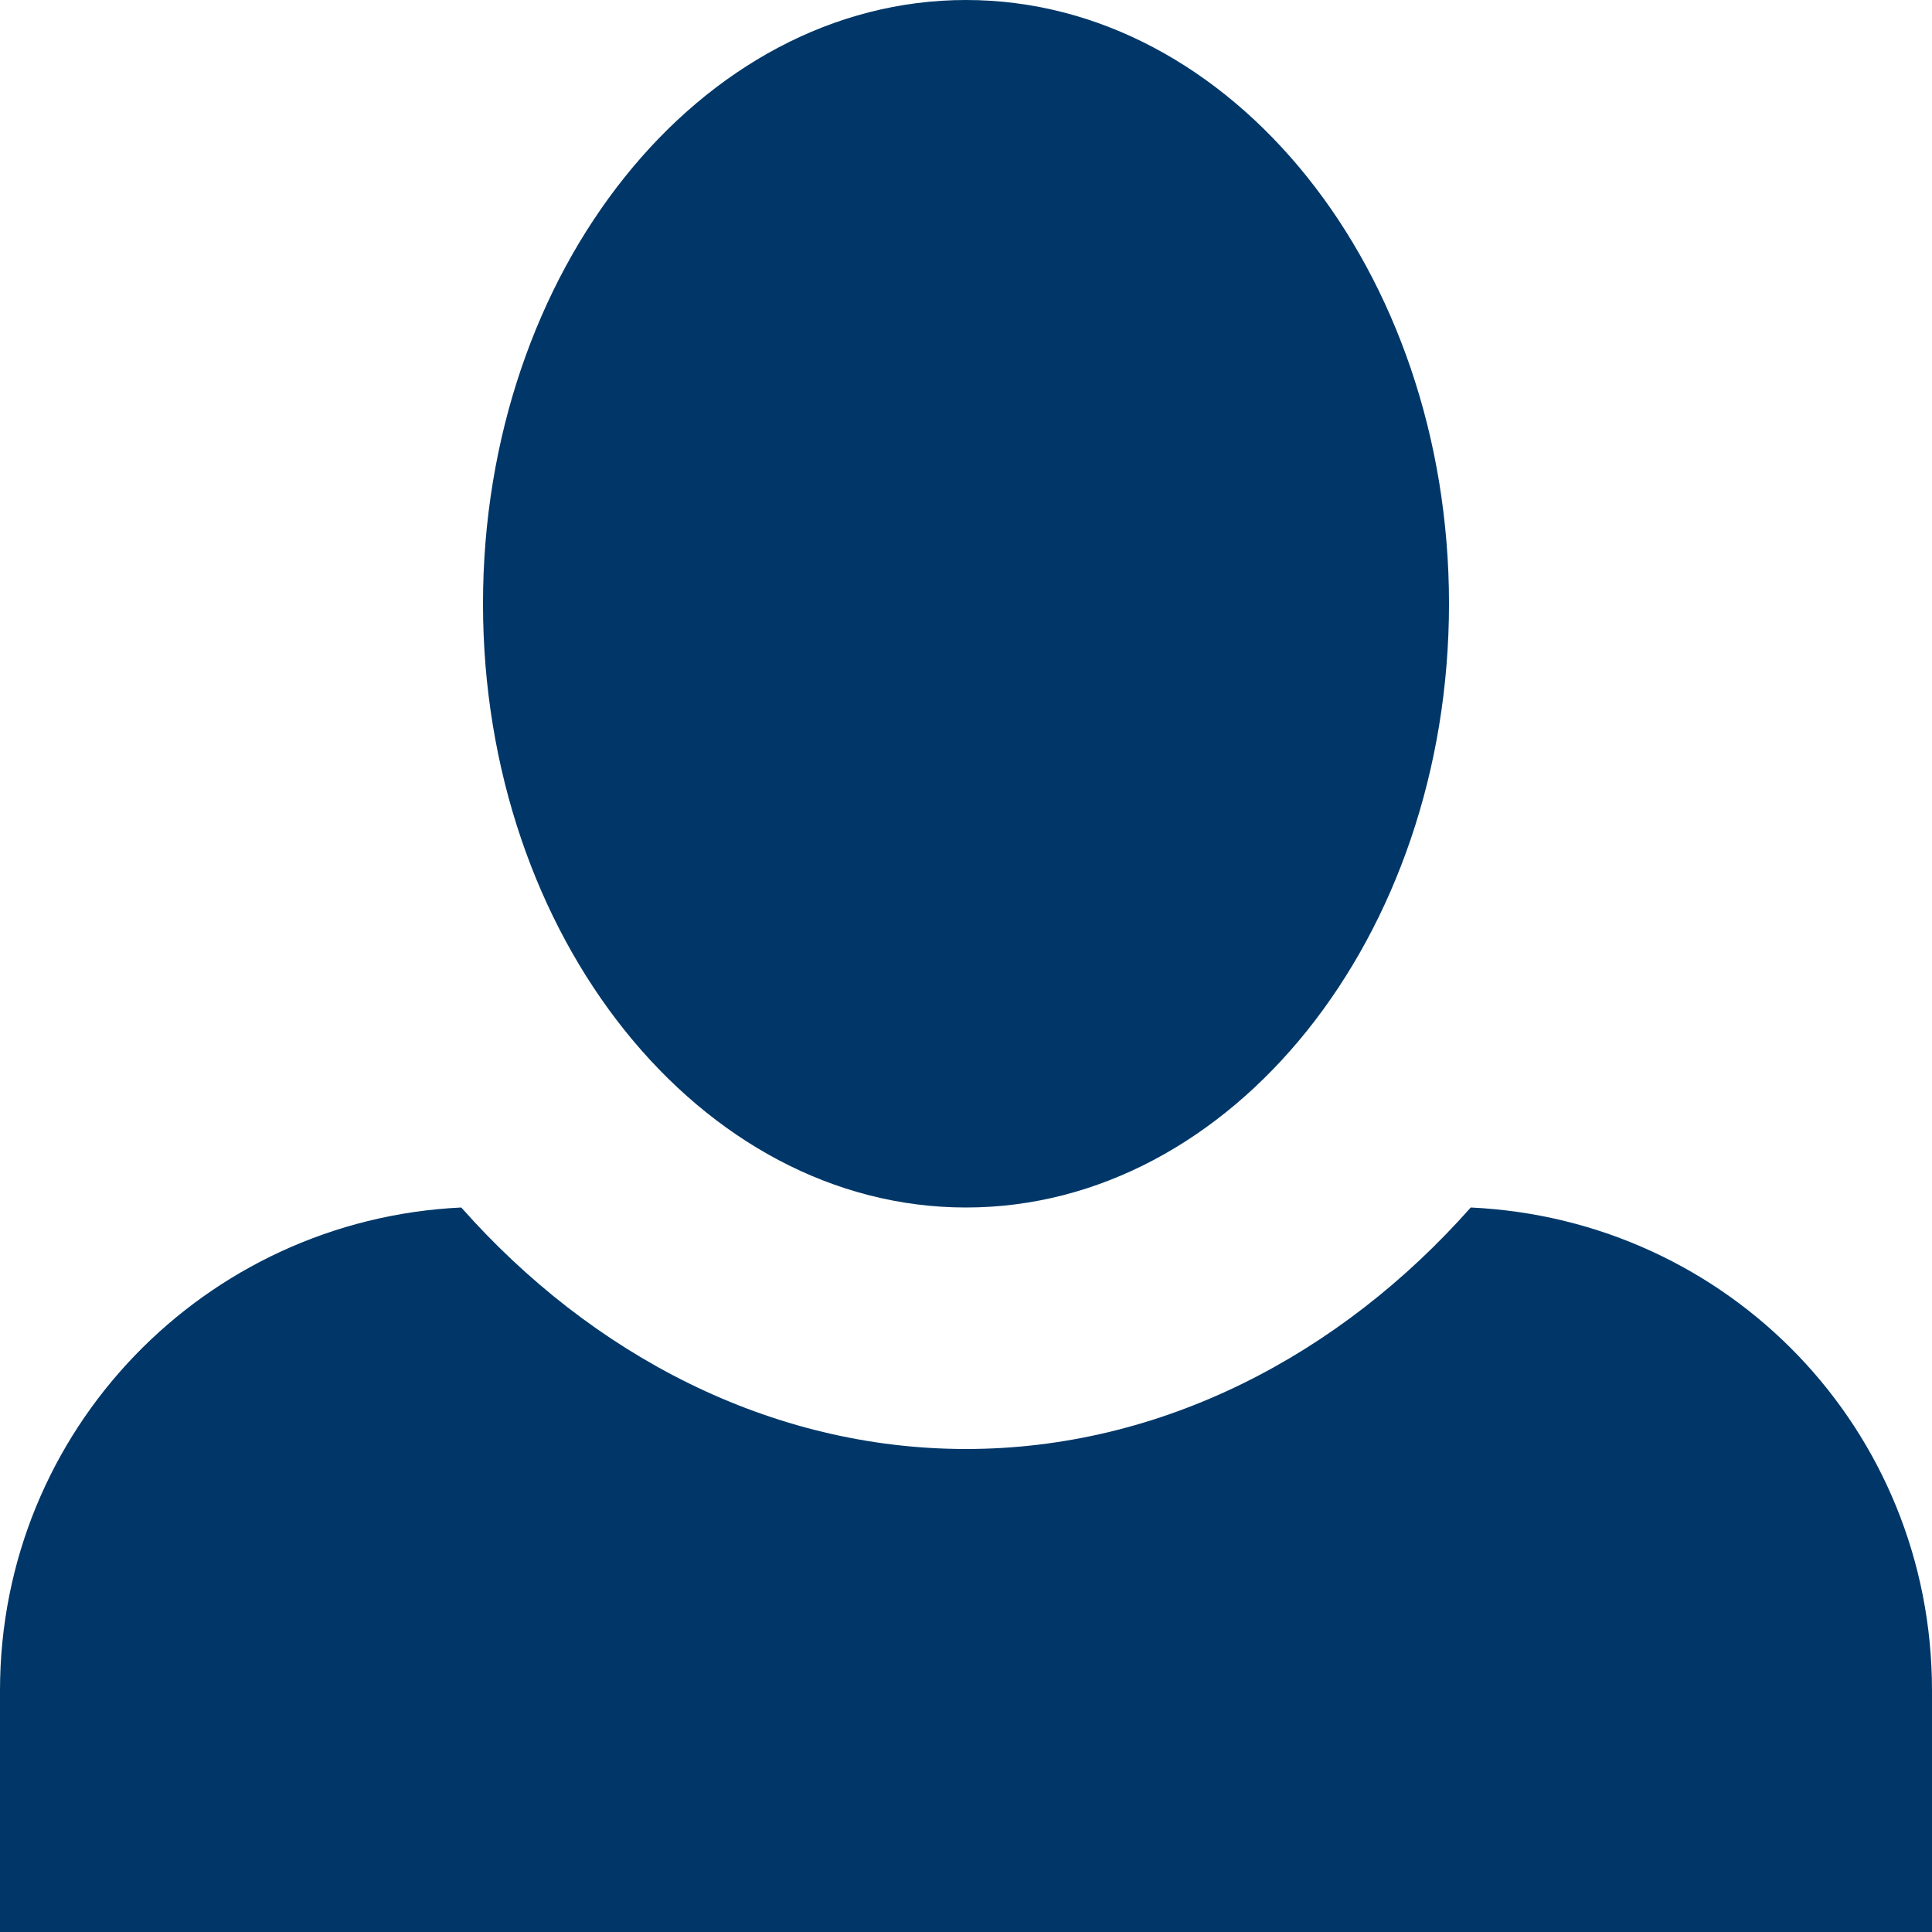 <svg height="8" overflow="hidden" viewBox="0 0 8 8" width="8" xmlns="http://www.w3.org/2000/svg"><path d="m4 0c-1.1 0-2 1.12-2 2.5s.9 2.5 2 2.5 2-1.12 2-2.5-.9-2.5-2-2.5zm-2.09 5c-1.06.05-1.91.92-1.91 2v1h8v-1c0-1.08-.84-1.95-1.91-2-.54.61-1.28 1-2.09 1s-1.55-.39-2.09-1z" fill="#003768"/></svg>